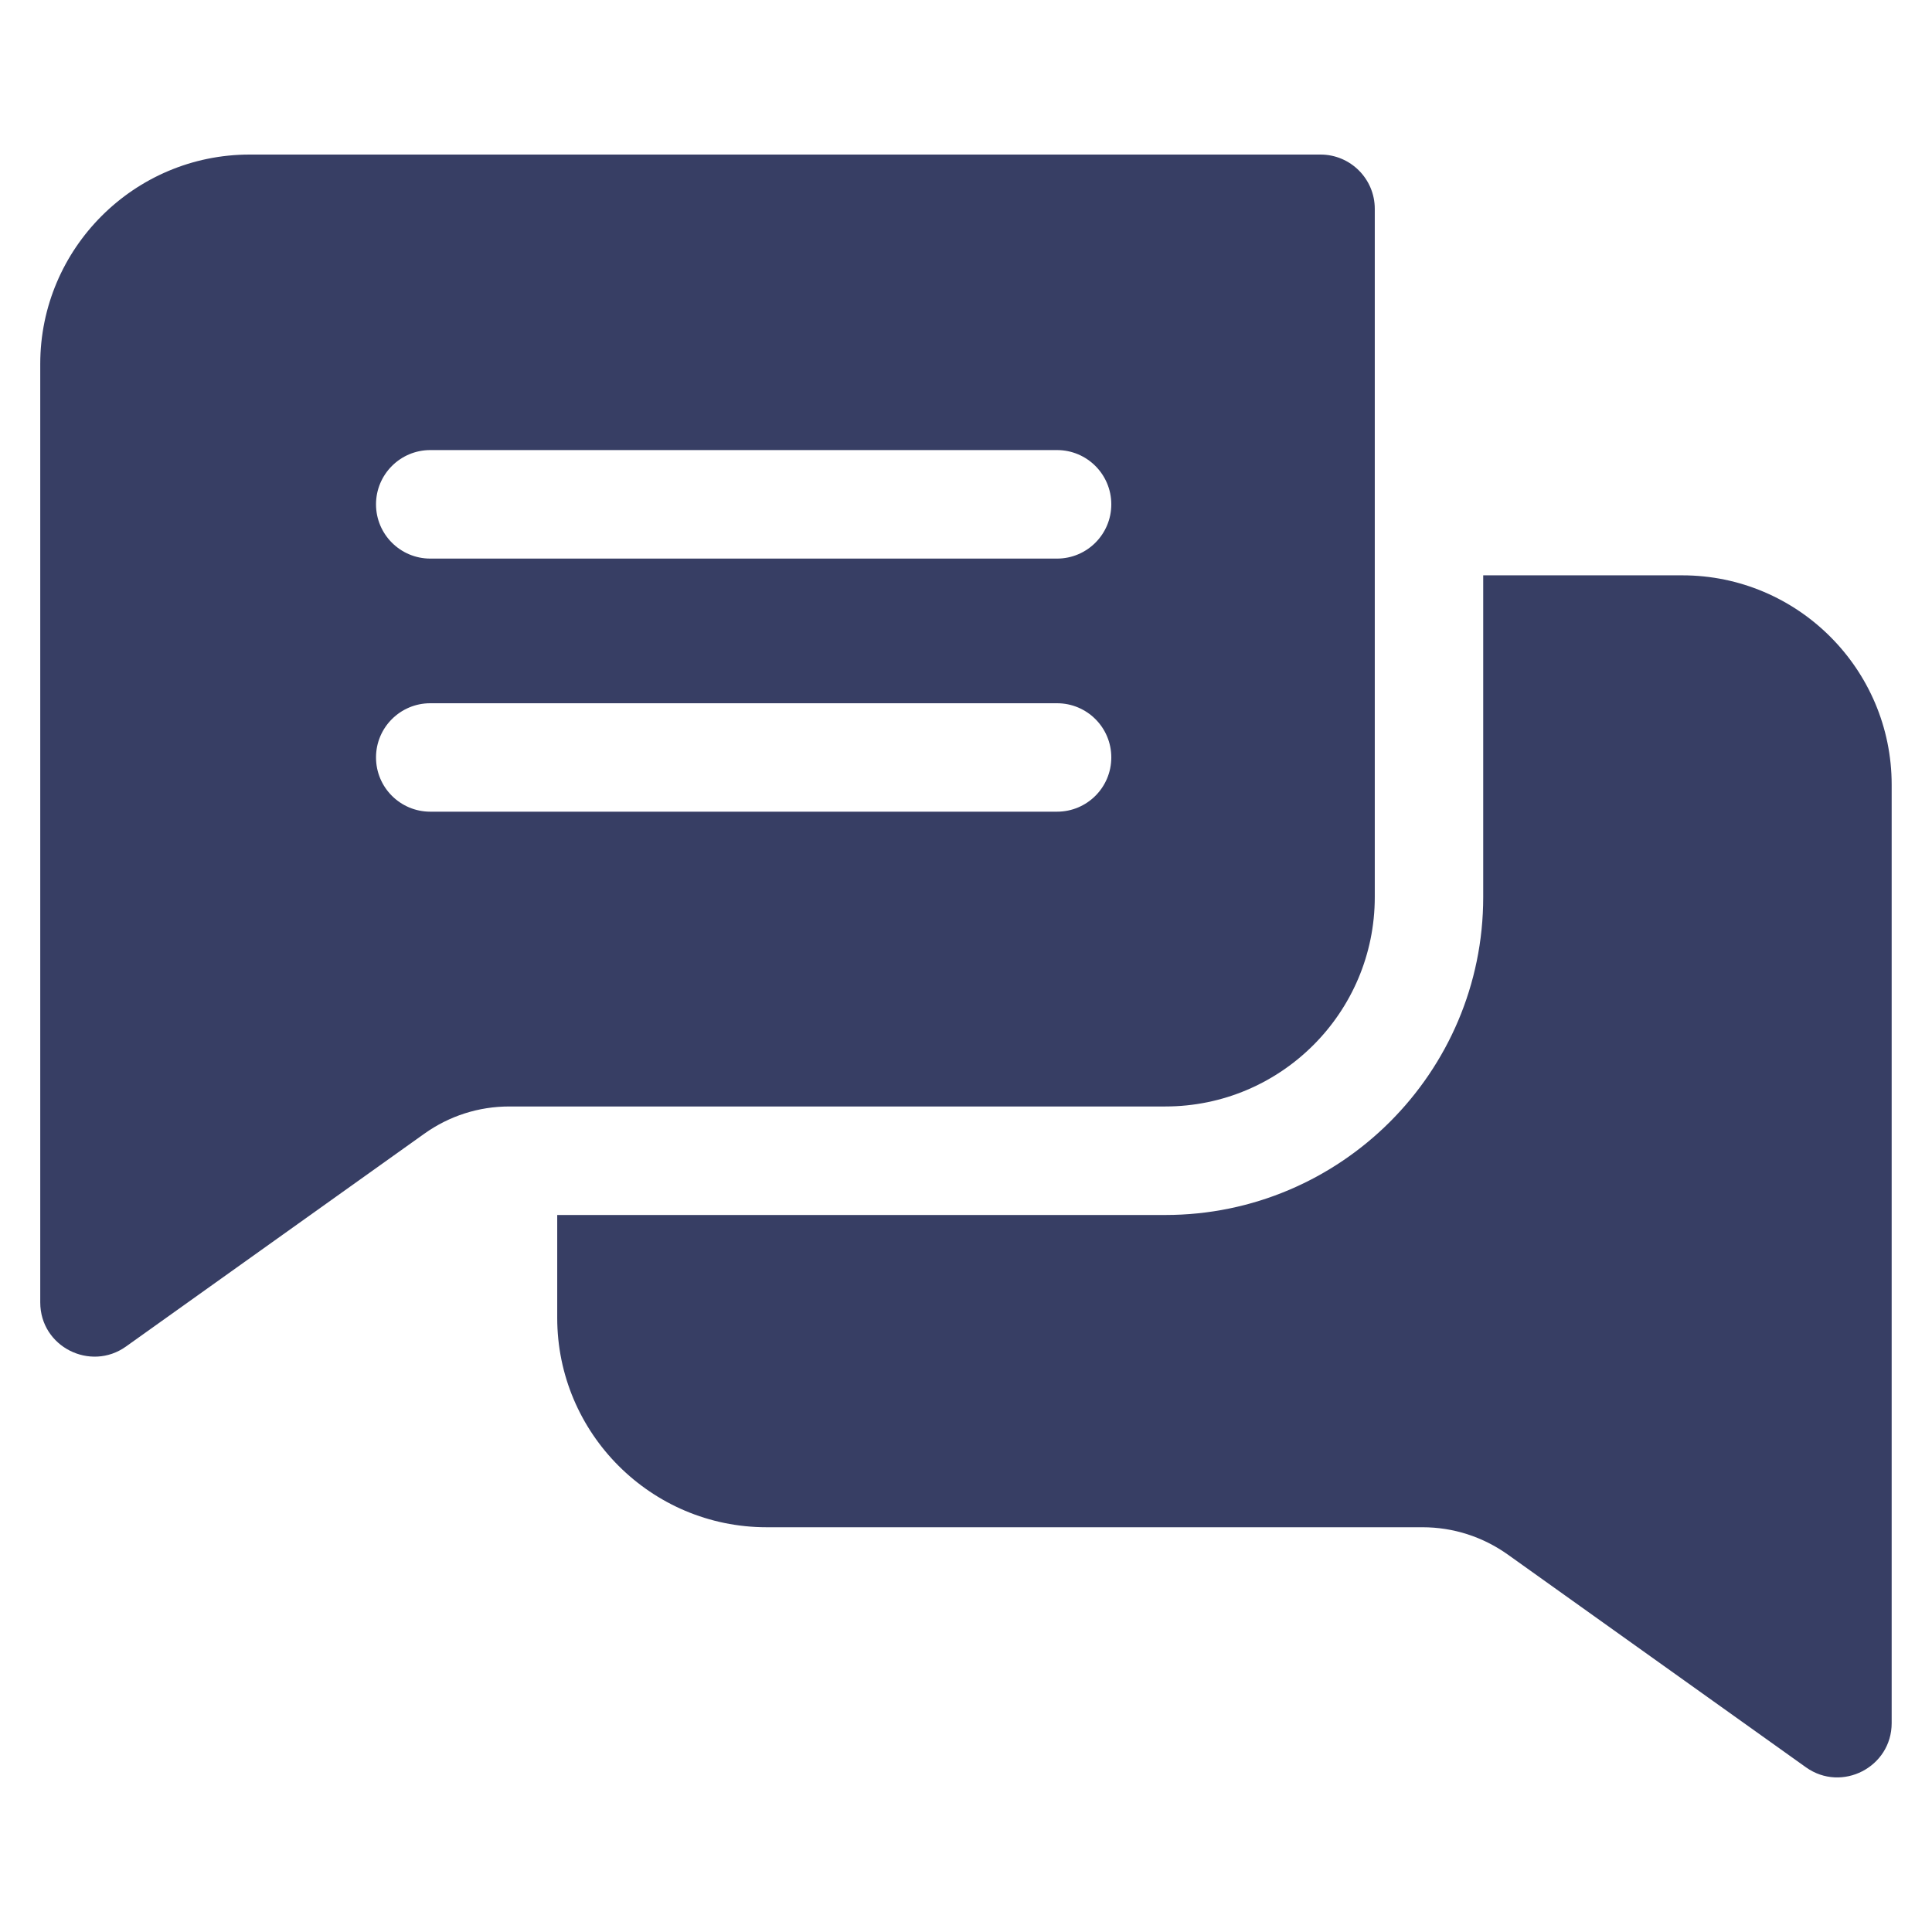 <svg width="24" height="24" viewBox="0 0 24 24" fill="none" xmlns="http://www.w3.org/2000/svg">
<g clip-path="url(#clip0)">
<path d="M16.404 1.92H3.101C1.667 1.92 0.5 3.087 0.5 4.521V16.179C0.5 16.731 1.124 17.042 1.565 16.727L5.27 14.084C5.581 13.862 5.946 13.745 6.328 13.745H14.476C15.911 13.745 17.078 12.579 17.078 11.144V2.594C17.078 2.222 16.776 1.92 16.404 1.92ZM13.131 10.083H5.345C4.973 10.083 4.671 9.782 4.671 9.409C4.671 9.037 4.973 8.736 5.345 8.736H13.131C13.503 8.736 13.805 9.037 13.805 9.409C13.805 9.782 13.503 10.083 13.131 10.083ZM13.131 6.939H5.345C4.973 6.939 4.671 6.637 4.671 6.265C4.671 5.893 4.973 5.591 5.345 5.591H13.131C13.503 5.591 13.805 5.893 13.805 6.265C13.805 6.637 13.503 6.939 13.131 6.939Z" fill="#373E64"/>
<path d="M23.499 9.748V21.405C23.499 21.953 22.878 22.271 22.434 21.954L18.73 19.311C18.419 19.09 18.053 18.972 17.671 18.972H9.523C8.088 18.972 6.922 17.805 6.922 16.371V15.093H14.476C16.653 15.093 18.425 13.322 18.425 11.145V7.147H20.898C22.333 7.147 23.499 8.314 23.499 9.748Z" fill="#373E64"/>
</g>
<defs>
<clipPath id="clip0">
<rect width="23" height="23" fill="white" transform="translate(0.5 0.5)"/>
</clipPath>
</defs>
</svg>
